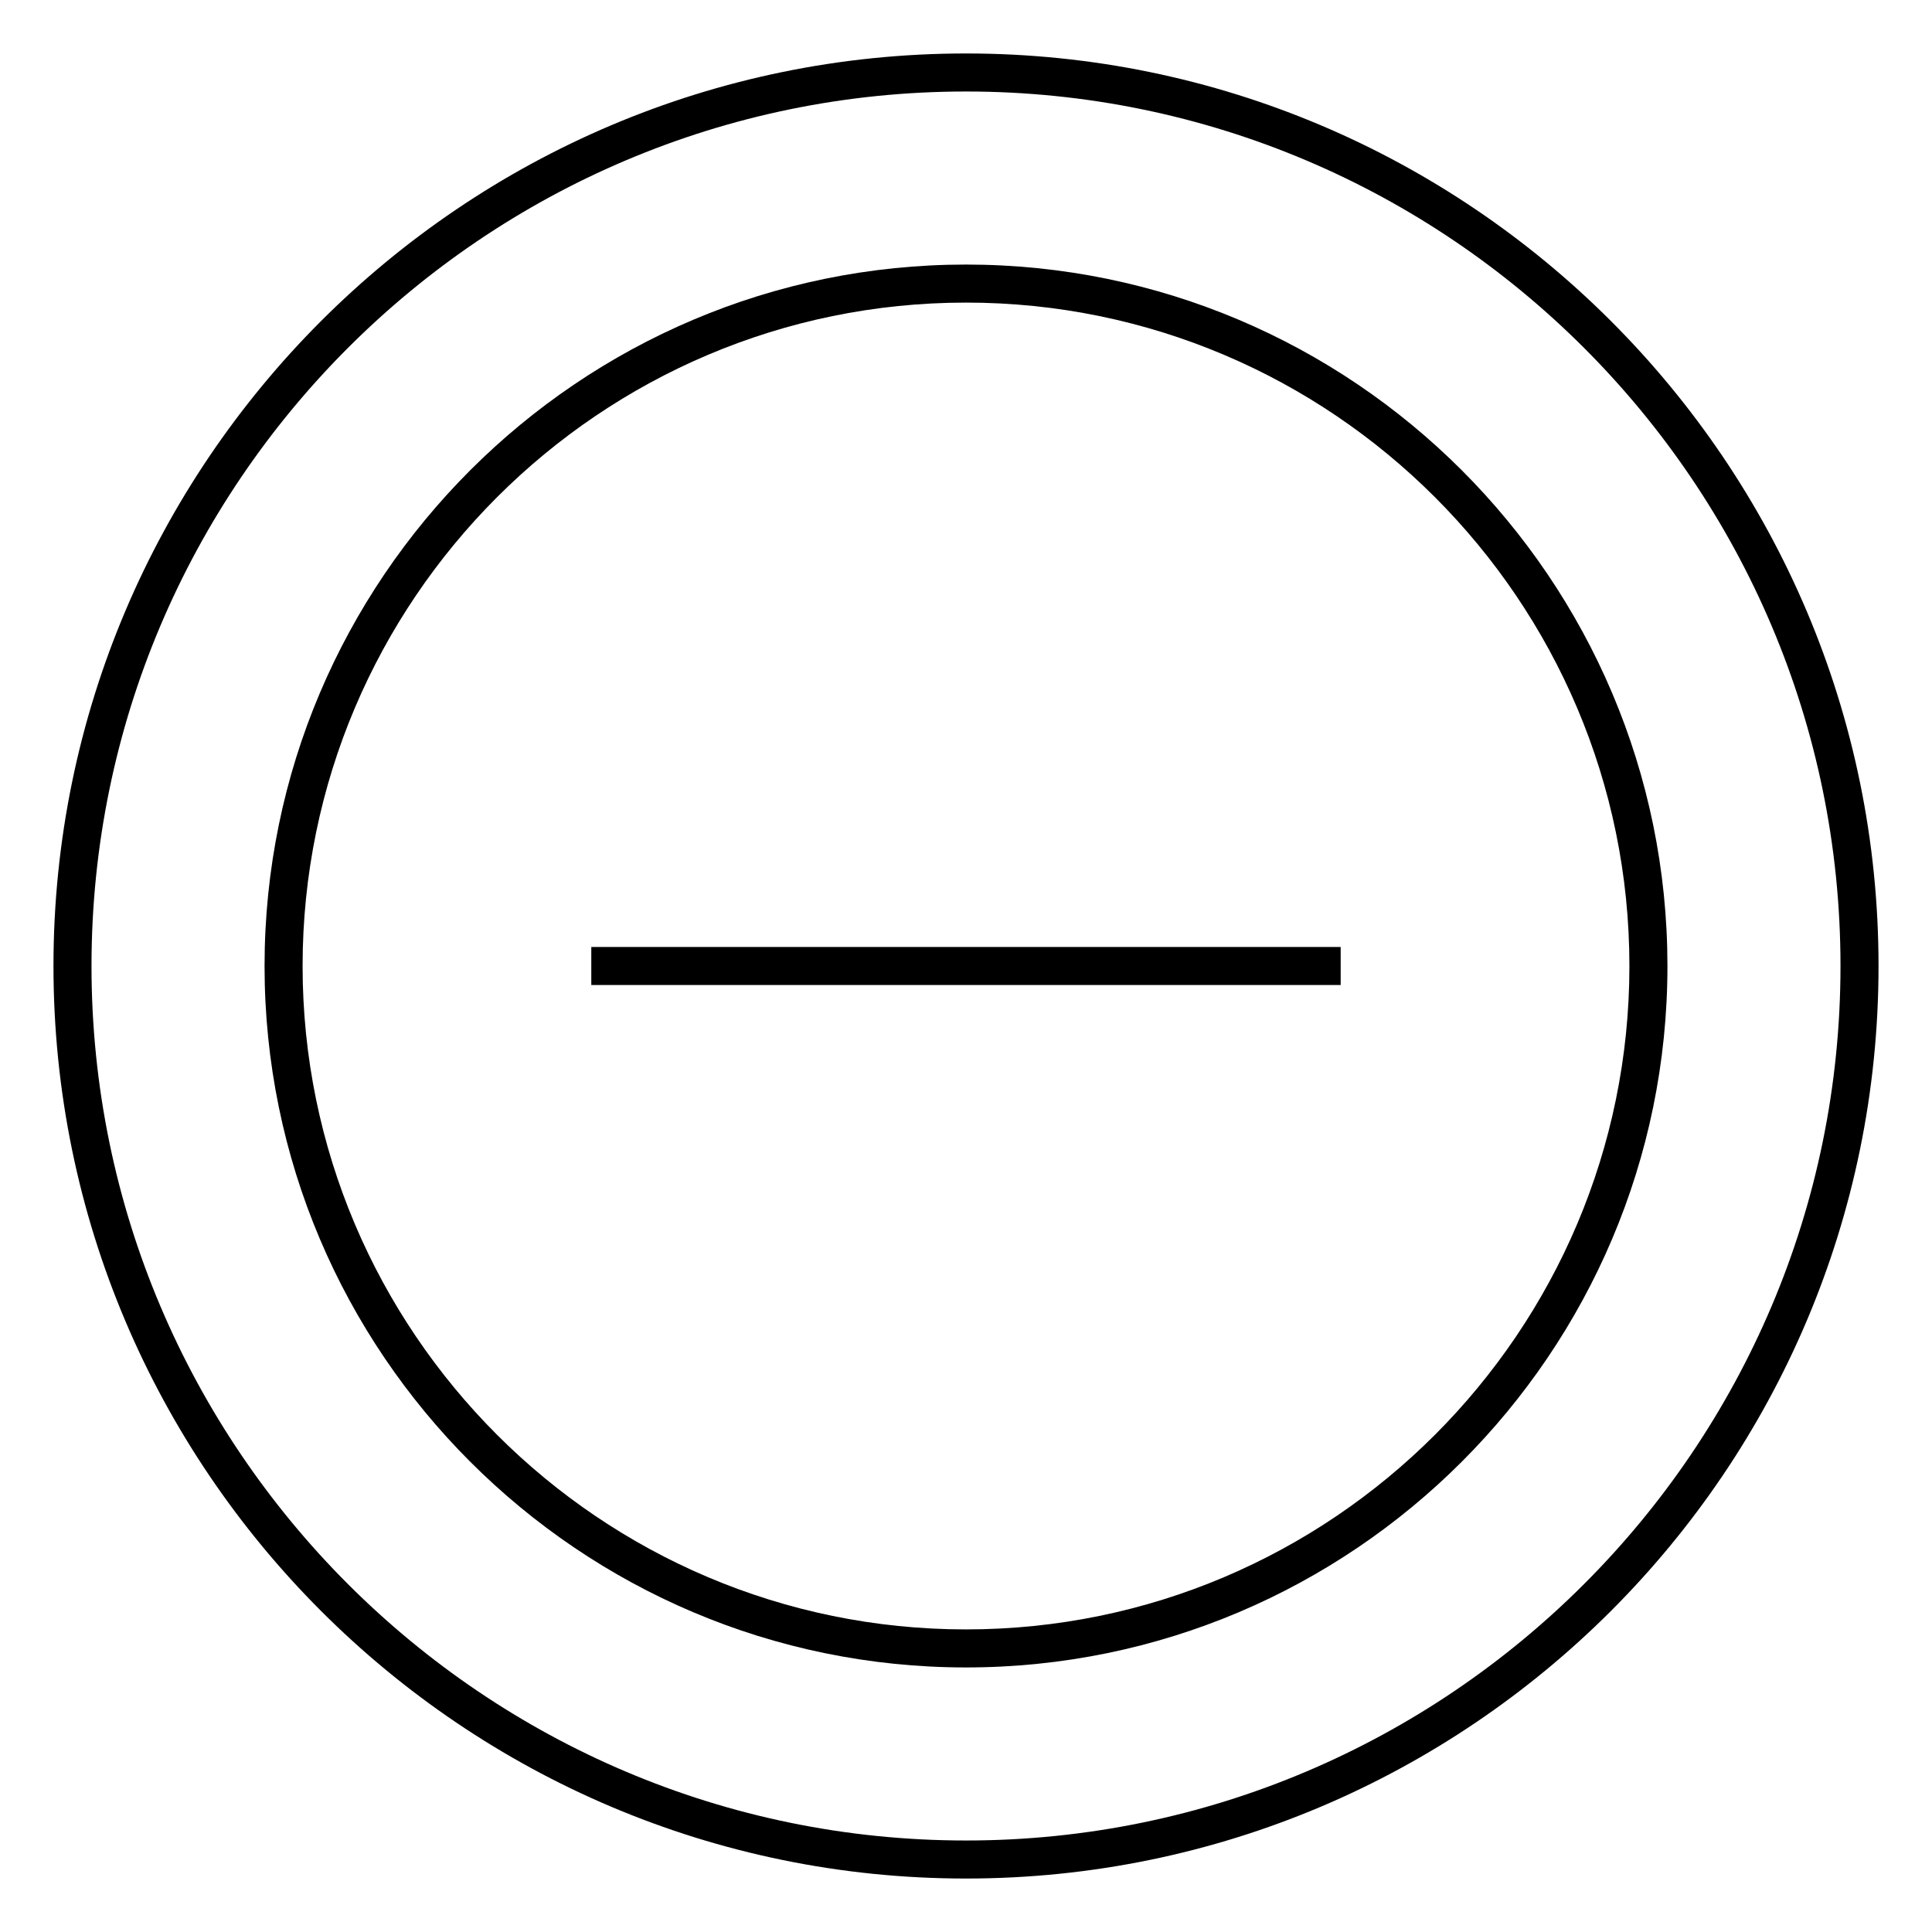 <?xml version="1.0" encoding="UTF-8"?>
<!-- Uploaded to: ICON Repo, www.svgrepo.com, Generator: ICON Repo Mixer Tools -->
<svg fill="#000000" width="800px" height="800px" version="1.1" viewBox="144 144 512 512" xmlns="http://www.w3.org/2000/svg">
 <g>
  <path d="m400 158.17c-133.34 0-241.83 108.48-241.83 241.83 0 133.35 108.48 241.83 241.83 241.83 133.35 0 241.83-108.48 241.83-241.83 0-133.34-108.48-241.83-241.83-241.83zm0 473.58c-127.79 0-231.75-103.96-231.75-231.75 0-127.79 103.96-231.75 231.75-231.75 127.79 0 231.75 103.96 231.75 231.75-0.004 127.79-103.97 231.75-231.75 231.75z"/>
  <path d="m400 214.11c-102.5 0-185.89 83.391-185.89 185.89 0 102.5 83.391 185.89 185.89 185.89s185.89-83.391 185.89-185.89c-0.004-102.5-83.387-185.89-185.89-185.89zm0 361.7c-96.941 0-175.81-78.867-175.81-175.81 0-96.949 78.871-175.81 175.81-175.81 96.941-0.004 175.81 78.867 175.81 175.81 0 96.941-78.867 175.81-175.81 175.81z"/>
  <path d="m300.7 394.96h198.59v10.078h-198.59z"/>
 </g>
</svg>